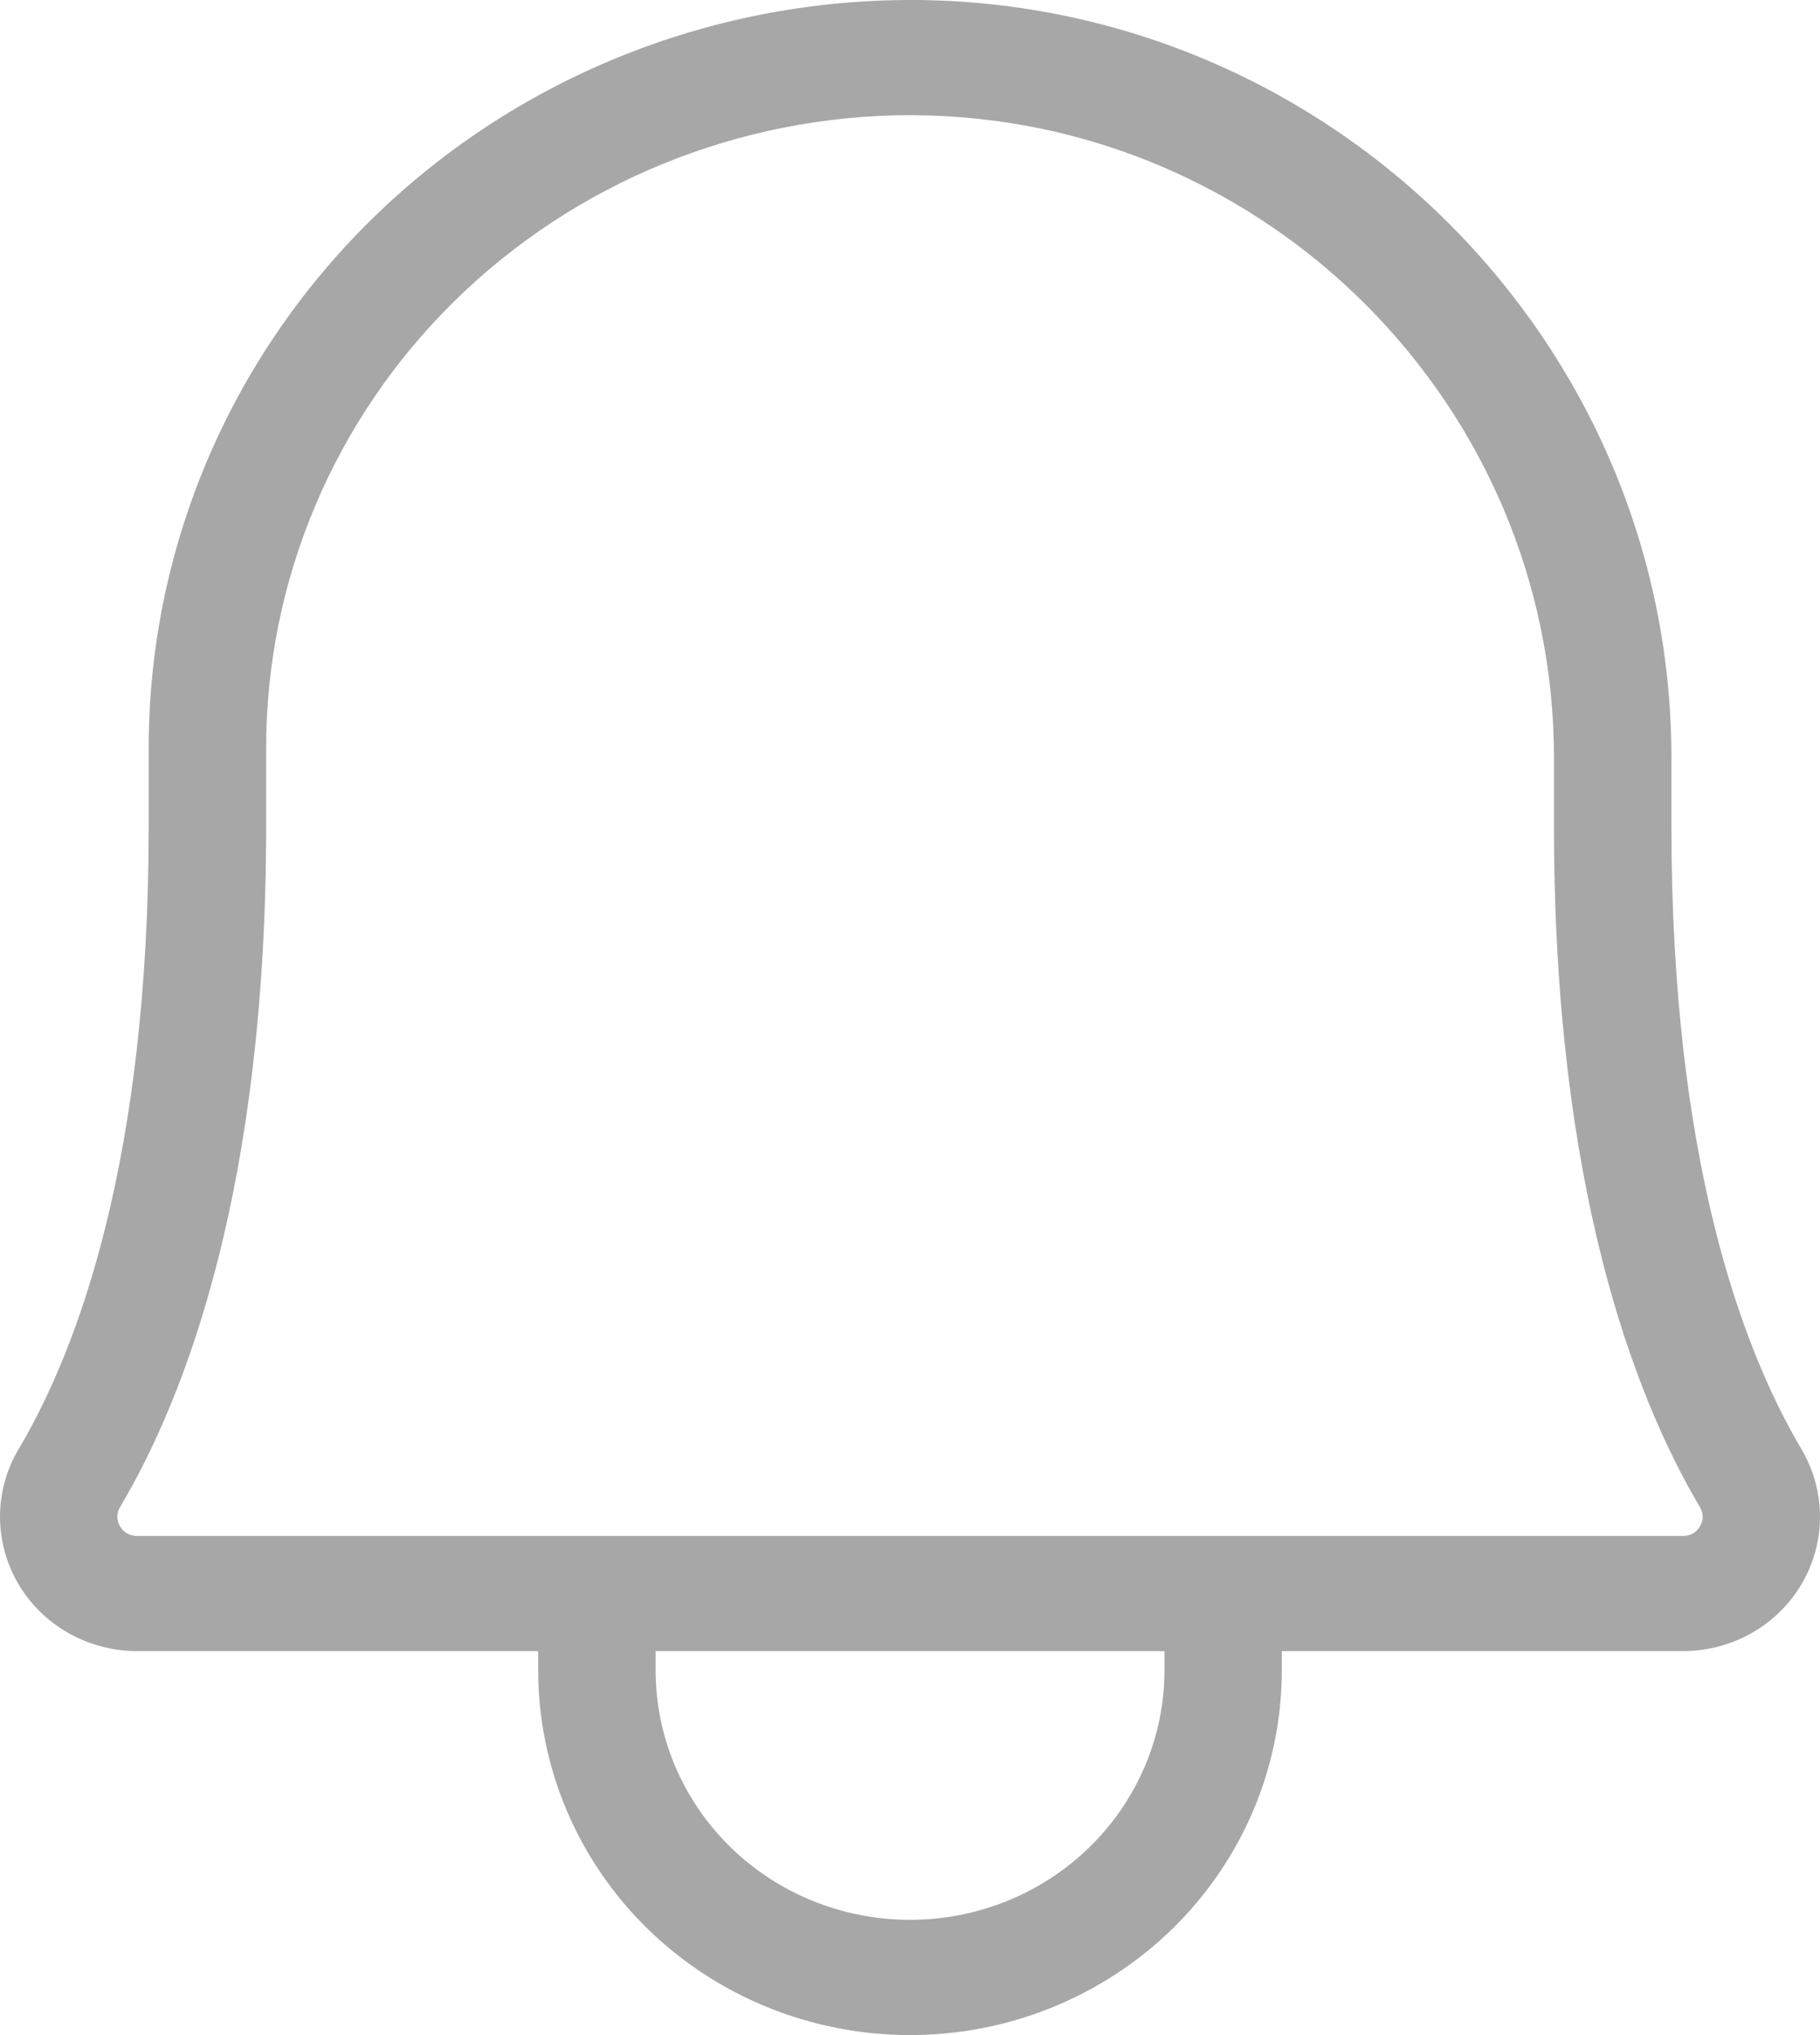 <svg width="17" height="19" viewBox="0 0 17 19" fill="none" xmlns="http://www.w3.org/2000/svg">
<path d="M16.826 13.528C16.272 12.593 15.612 10.825 15.612 7.708V7.072C15.612 3.201 12.446 0.029 8.554 0L8.5 0C6.612 0.002 4.802 0.74 3.468 2.051C2.134 3.362 1.387 5.139 1.389 6.991V7.708C1.389 10.825 0.729 12.593 0.175 13.528C0.061 13.718 0.001 13.935 1.0234e-05 14.155C-0.001 14.376 0.058 14.593 0.169 14.784C0.281 14.976 0.443 15.135 0.637 15.245C0.832 15.356 1.053 15.415 1.278 15.415H5.027V15.594C5.027 16.498 5.393 17.364 6.044 18.003C6.695 18.641 7.579 19 8.5 19C9.421 19 10.305 18.641 10.956 18.003C11.607 17.364 11.973 16.498 11.973 15.594V15.415H15.722C15.947 15.415 16.168 15.356 16.363 15.246C16.557 15.135 16.719 14.976 16.831 14.784C16.942 14.593 17.001 14.376 17 14.156C16.999 13.935 16.939 13.719 16.826 13.528ZM10.877 15.594C10.877 16.212 10.626 16.805 10.18 17.242C9.735 17.679 9.13 17.924 8.5 17.924C7.87 17.924 7.265 17.679 6.82 17.242C6.374 16.805 6.124 16.212 6.124 15.594V15.415H10.877V15.594ZM15.878 14.251C15.863 14.278 15.84 14.301 15.813 14.317C15.785 14.332 15.754 14.34 15.722 14.34H1.278C1.246 14.34 1.215 14.332 1.187 14.317C1.16 14.301 1.137 14.278 1.122 14.251C1.105 14.224 1.096 14.192 1.096 14.16C1.096 14.127 1.106 14.096 1.123 14.068C1.745 13.019 2.486 11.064 2.486 7.708V6.991C2.484 5.424 3.116 3.921 4.244 2.812C5.372 1.702 6.903 1.078 8.5 1.075L8.546 1.076C11.837 1.1 14.515 3.789 14.515 7.072V7.708C14.515 11.064 15.256 13.019 15.877 14.068C15.894 14.096 15.903 14.127 15.904 14.16C15.904 14.192 15.895 14.223 15.878 14.251V14.251Z" fill="#A7A7A7"/>
</svg>
